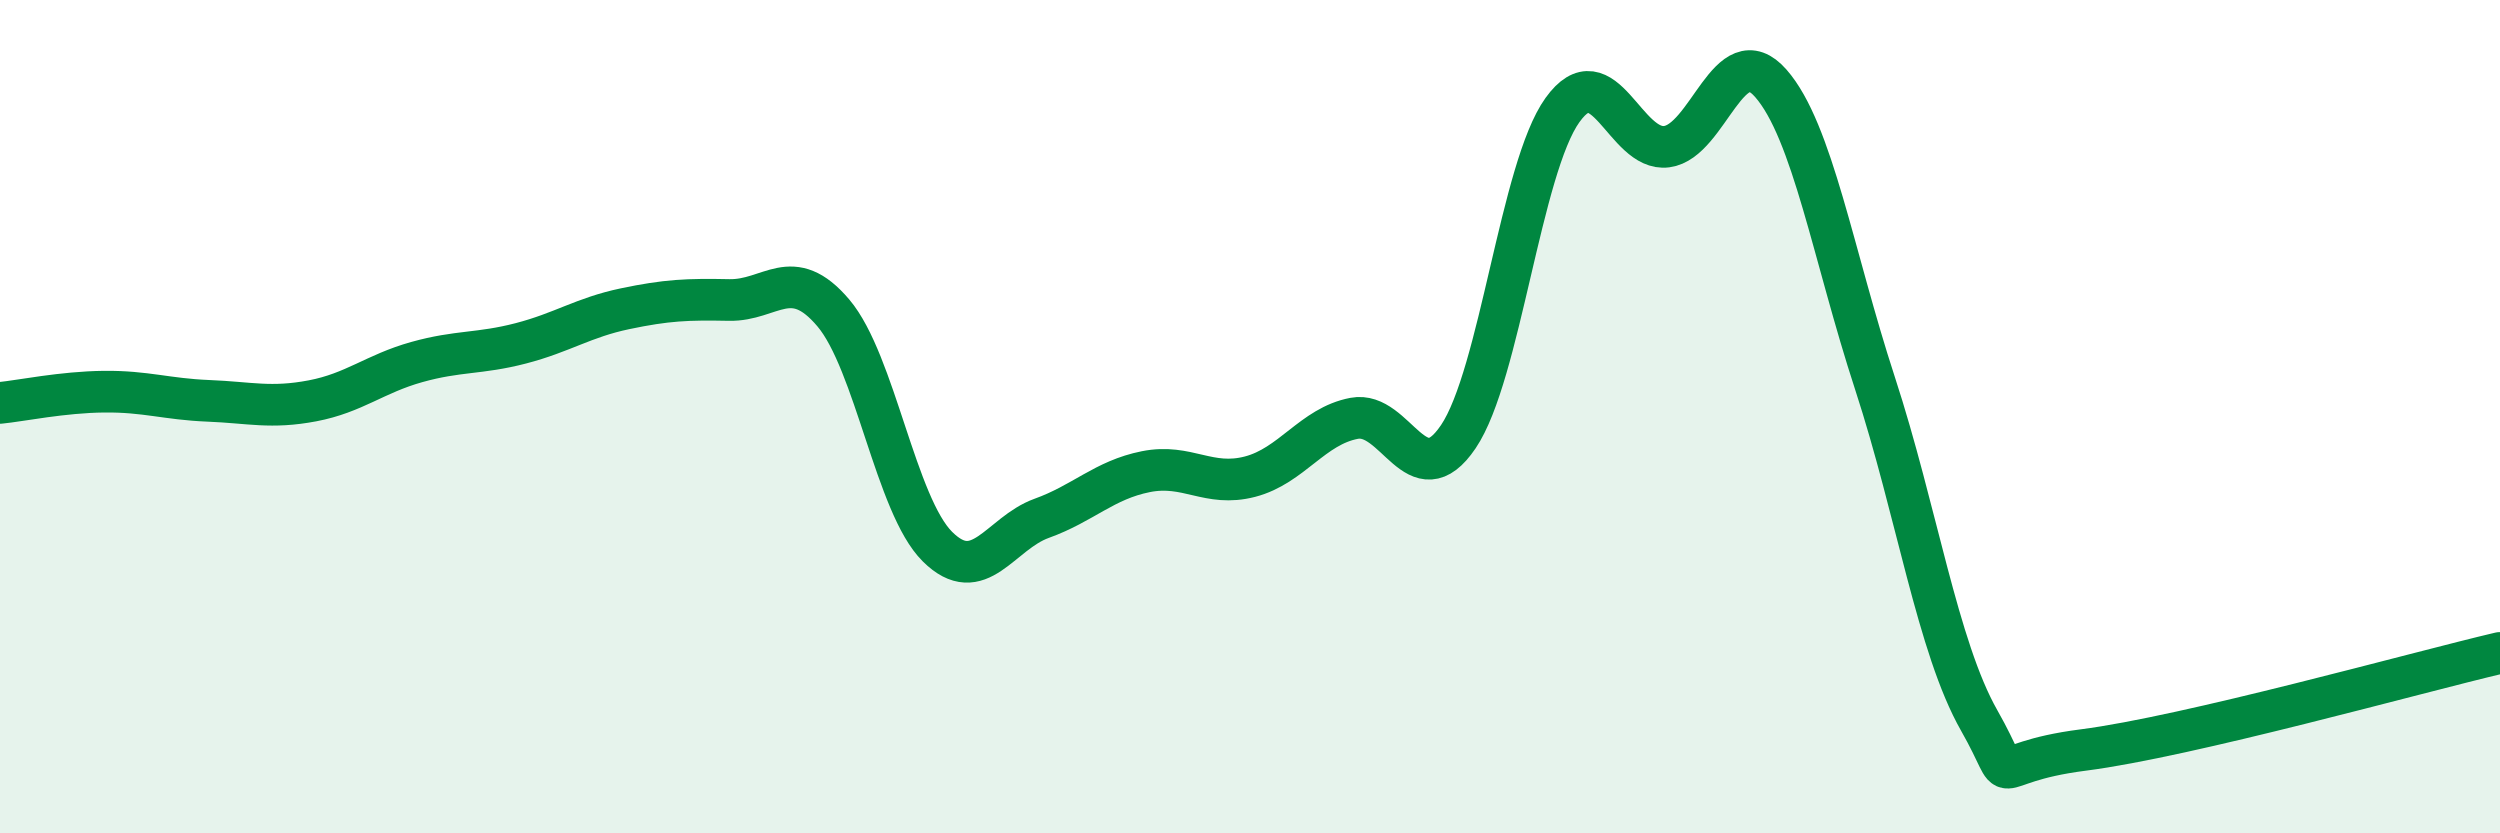
    <svg width="60" height="20" viewBox="0 0 60 20" xmlns="http://www.w3.org/2000/svg">
      <path
        d="M 0,9.67 C 0.5,9.62 1.5,9.41 2.5,9.4 C 3.5,9.39 4,9.58 5,9.62 C 6,9.66 6.5,9.81 7.5,9.62 C 8.5,9.43 9,8.97 10,8.69 C 11,8.41 11.5,8.5 12.5,8.24 C 13.5,7.98 14,7.62 15,7.41 C 16,7.2 16.5,7.18 17.5,7.2 C 18.5,7.22 19,6.33 20,7.51 C 21,8.69 21.5,12.13 22.5,13.12 C 23.5,14.11 24,12.8 25,12.44 C 26,12.08 26.5,11.52 27.5,11.32 C 28.5,11.12 29,11.7 30,11.44 C 31,11.18 31.5,10.23 32.5,10.04 C 33.5,9.85 34,11.96 35,10.48 C 36,9 36.5,4.03 37.5,2.64 C 38.5,1.25 39,3.65 40,3.52 C 41,3.39 41.5,0.86 42.5,2 C 43.5,3.14 44,6.14 45,9.2 C 46,12.26 46.5,15.53 47.5,17.29 C 48.5,19.05 47.5,18.32 50,18 C 52.5,17.68 58,16.14 60,15.67L60 20L0 20Z"
        fill="#008740"
        opacity="0.1"
        stroke-linecap="round"
        stroke-linejoin="round"
      />
      <path
        d="M 0,9.67 C 0.5,9.62 1.5,9.41 2.5,9.4 C 3.5,9.39 4,9.58 5,9.62 C 6,9.66 6.5,9.81 7.5,9.62 C 8.5,9.43 9,8.97 10,8.69 C 11,8.41 11.5,8.5 12.5,8.24 C 13.5,7.98 14,7.62 15,7.41 C 16,7.2 16.5,7.18 17.5,7.2 C 18.5,7.22 19,6.33 20,7.51 C 21,8.69 21.5,12.13 22.5,13.12 C 23.5,14.11 24,12.8 25,12.44 C 26,12.08 26.5,11.52 27.5,11.32 C 28.5,11.12 29,11.7 30,11.44 C 31,11.18 31.5,10.23 32.5,10.04 C 33.5,9.85 34,11.96 35,10.48 C 36,9 36.5,4.03 37.5,2.64 C 38.5,1.25 39,3.65 40,3.52 C 41,3.39 41.5,0.86 42.5,2 C 43.5,3.14 44,6.14 45,9.2 C 46,12.26 46.5,15.53 47.5,17.29 C 48.5,19.05 47.5,18.32 50,18 C 52.5,17.68 58,16.14 60,15.67"
        stroke="#008740"
        stroke-width="1"
        fill="none"
        stroke-linecap="round"
        stroke-linejoin="round"
      />
    </svg>
  